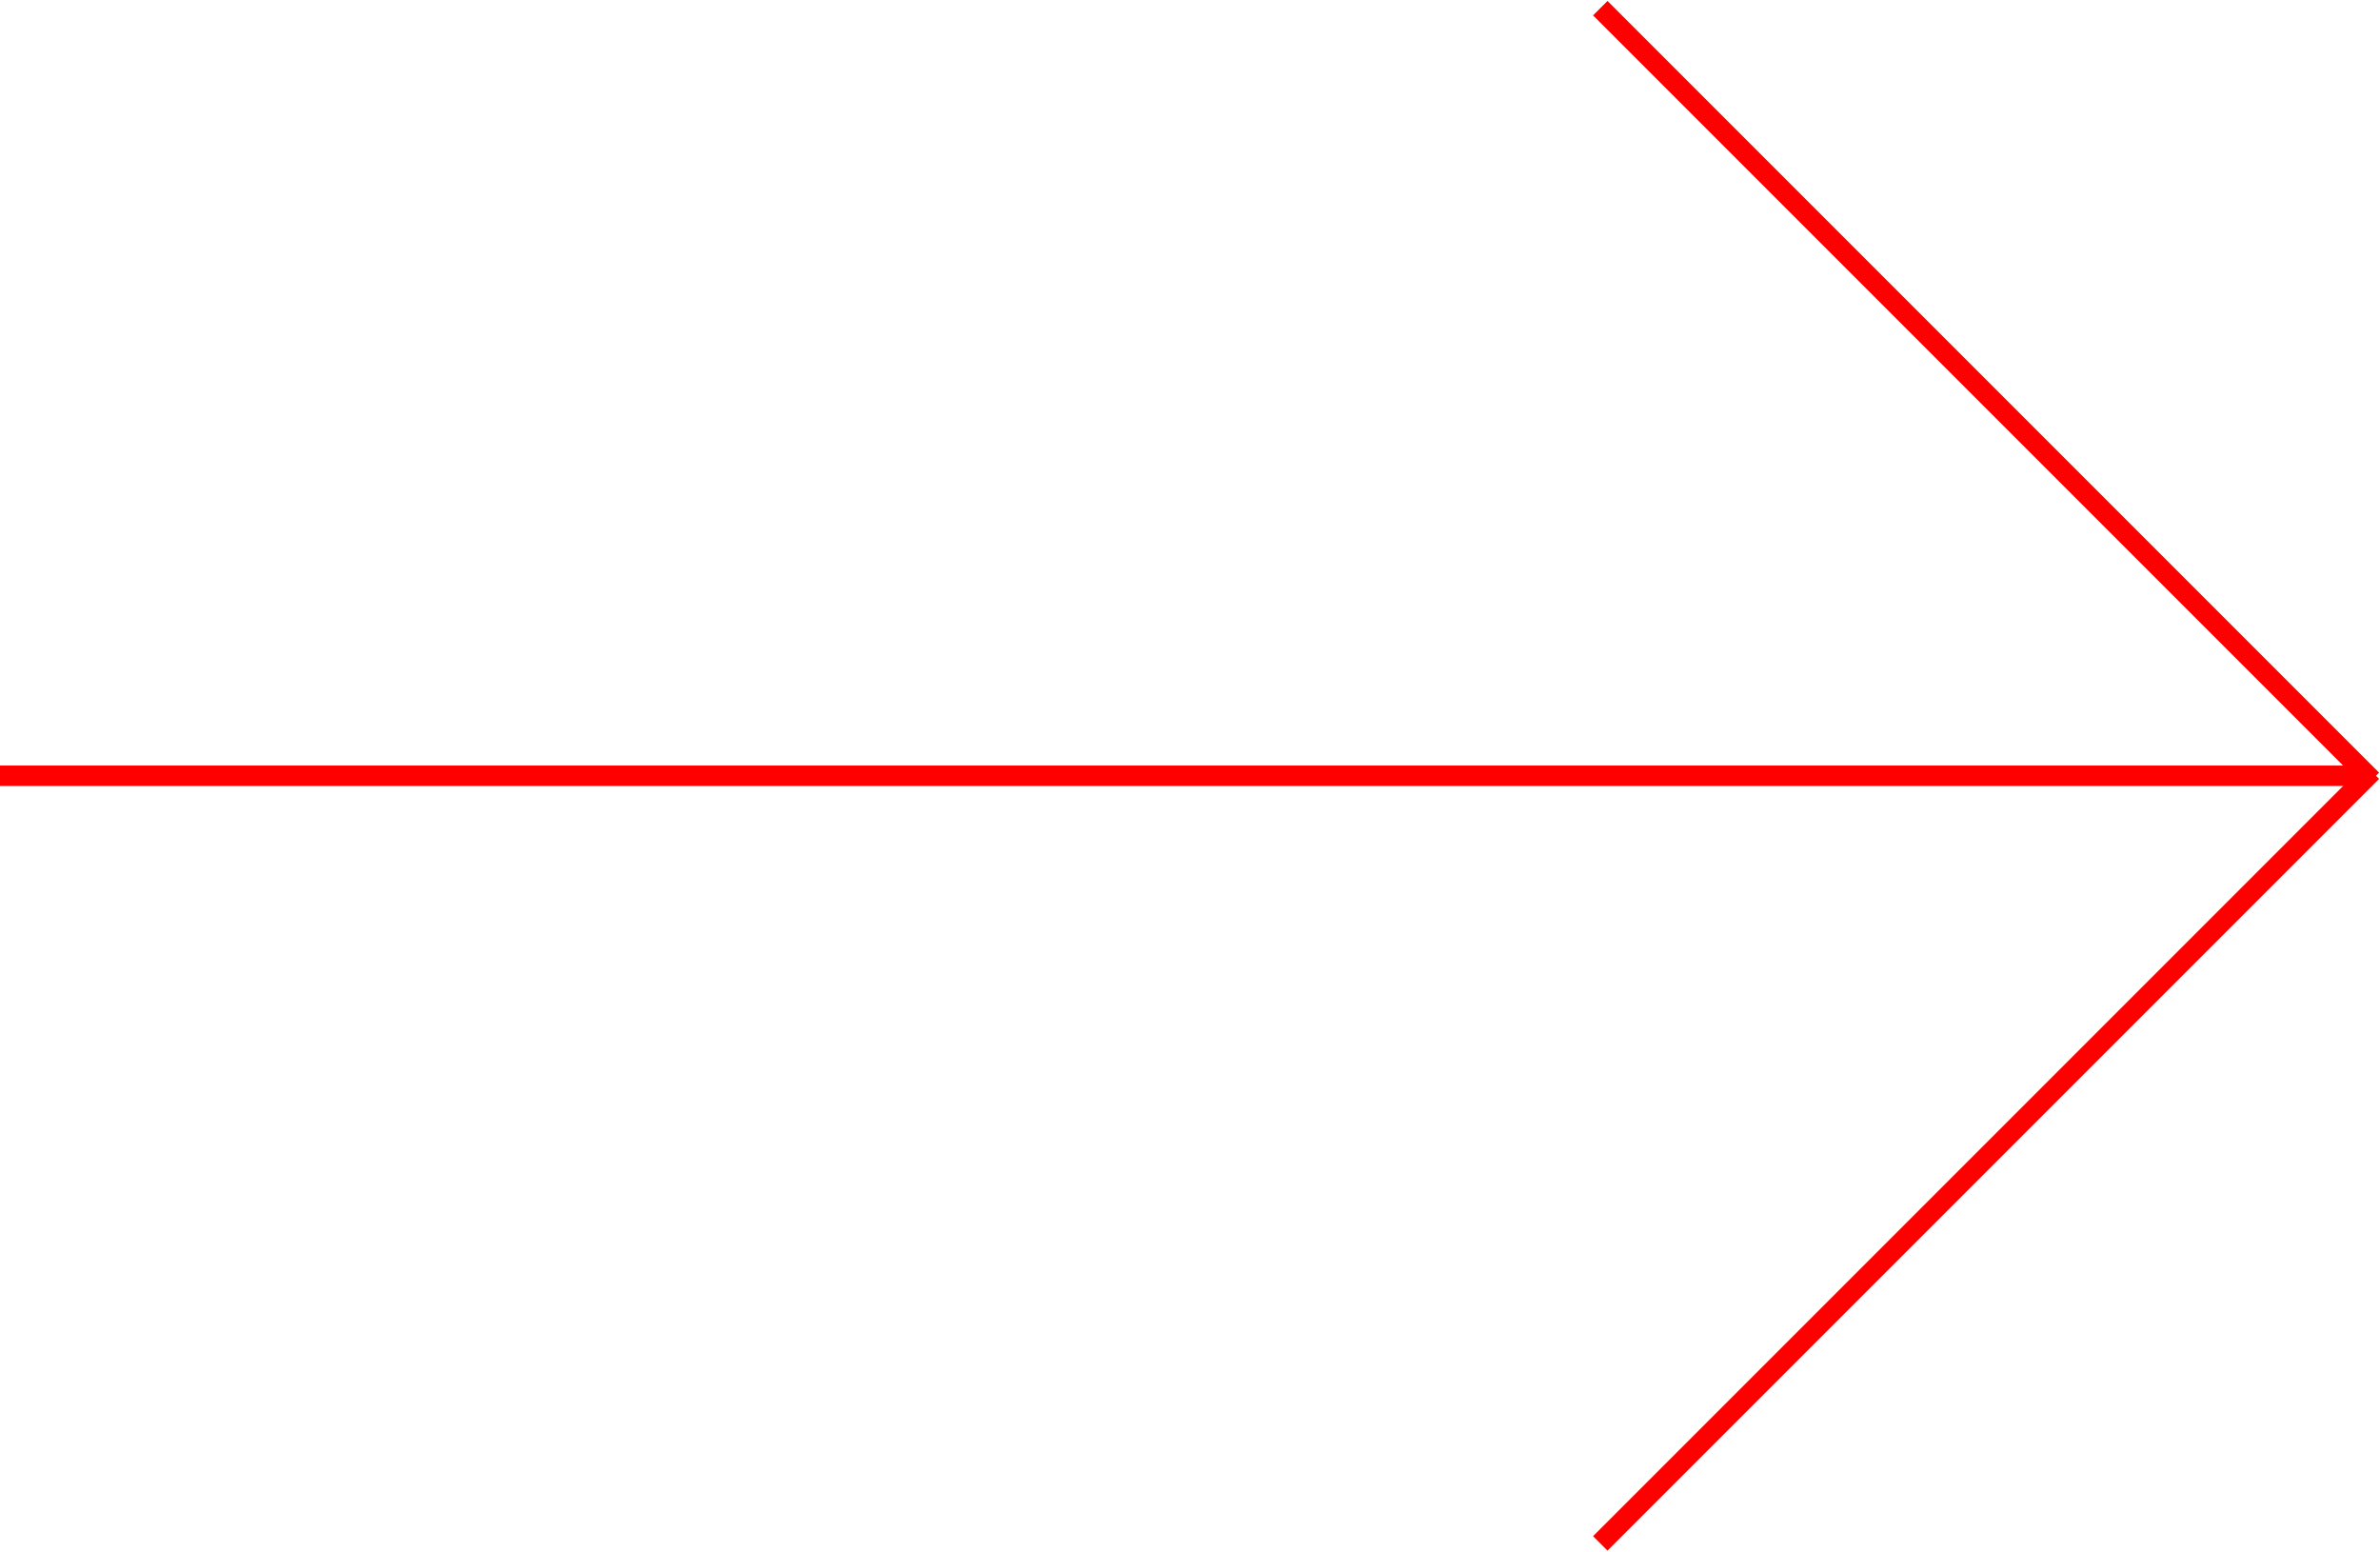 <svg xmlns="http://www.w3.org/2000/svg" width="583" height="380" viewBox="0 0 583 380" fill="none"><path d="M0 190H581" stroke="#FF0000" stroke-width="5"></path><path d="M392 2L581.014 191.014" stroke="#FF0000" stroke-width="5"></path><path d="M392 378.014L581.014 189" stroke="#FF0000" stroke-width="5"></path></svg>